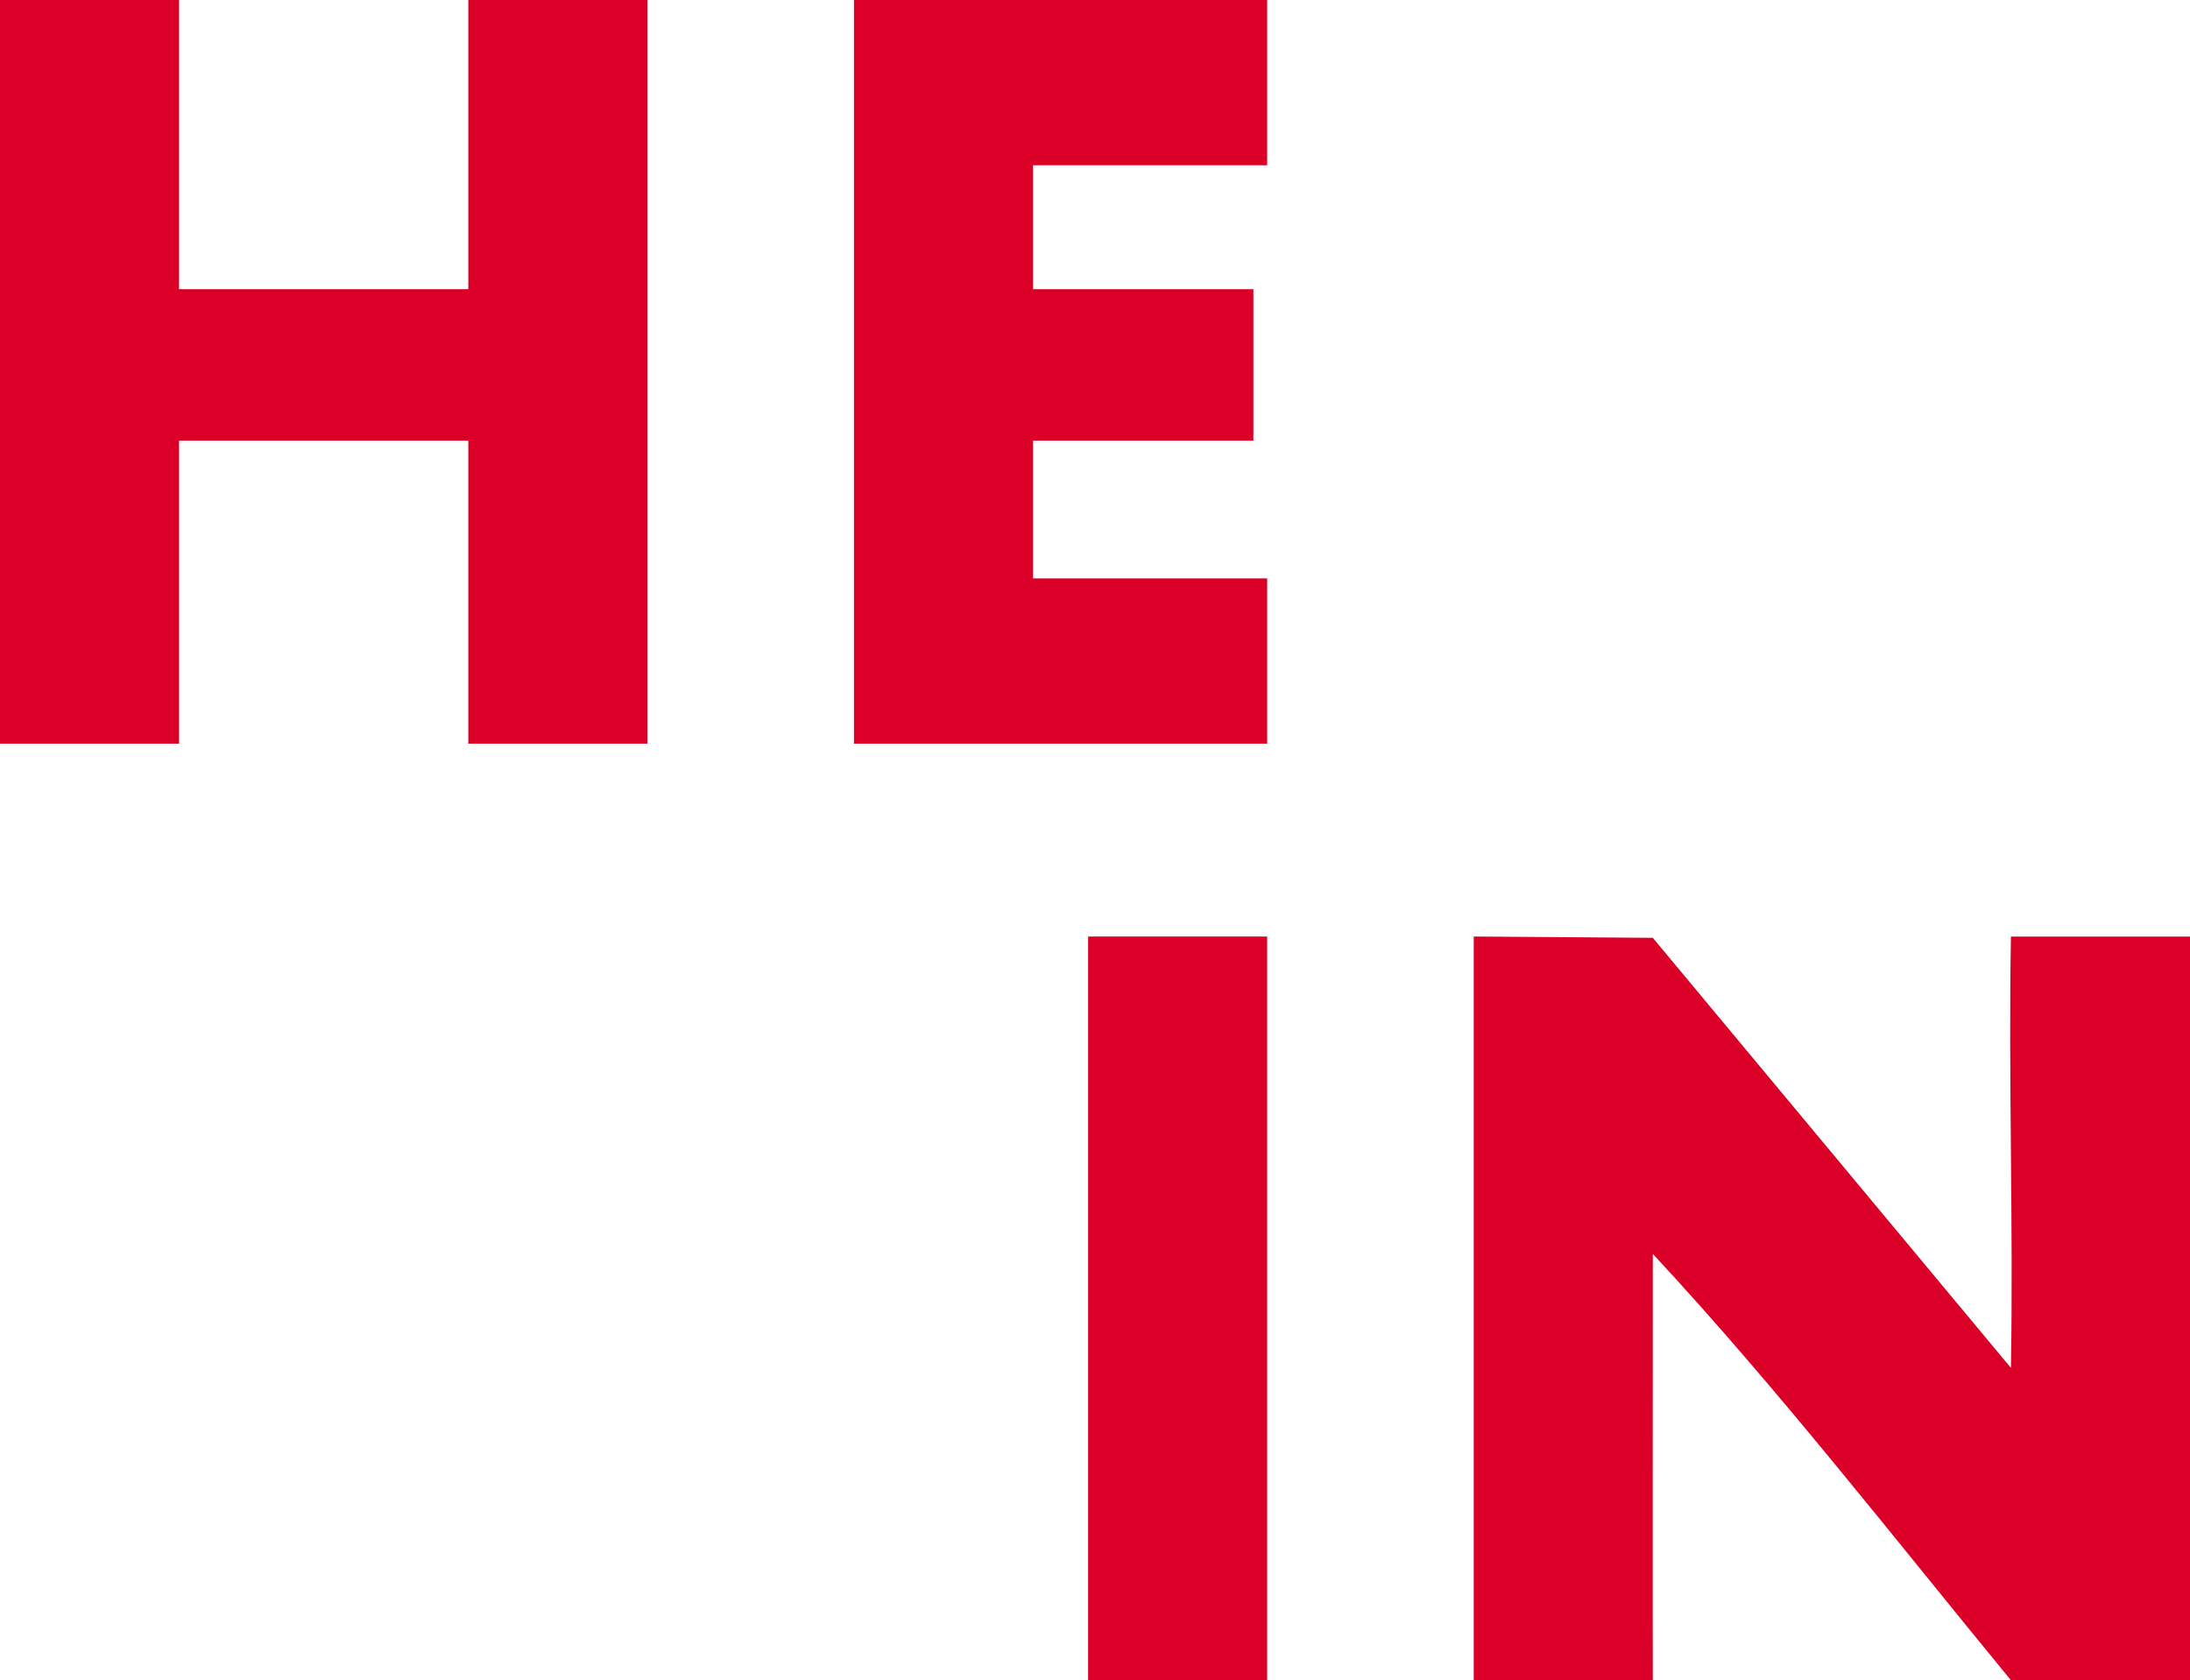 <?xml version="1.0" encoding="UTF-8" standalone="no"?>
<!-- Created with Inkscape (http://www.inkscape.org/) -->
<svg xmlns:inkscape="http://www.inkscape.org/namespaces/inkscape" xmlns:sodipodi="http://sodipodi.sourceforge.net/DTD/sodipodi-0.dtd" xmlns="http://www.w3.org/2000/svg" xmlns:svg="http://www.w3.org/2000/svg" width="42.069mm" height="32.279mm" viewBox="0 0 42.069 32.279" version="1.1" id="svg5" xml:space="preserve" sodipodi:docname="hausarzt-hein-logo.svg" inkscape:version="1.2.2 (732a01da63, 2022-12-09)">
  <defs id="defs2"></defs>
  <g inkscape:label="Ebene 1" inkscape:groupmode="layer" id="layer1" transform="translate(52.496,-50.692)">
    <path style="display:inline;fill:#db0027;fill-opacity:1;stroke-width:0.265" d="m -52.496,50.692 h 3.44 v 5.556 h 5.556 v -5.556 h 3.44 v 14.287 h -3.44 v -5.821 h -5.556 v 5.821 h -3.44 z m 16.404,0 h 7.938 v 3.175 h -4.498 v 2.381 h 4.233 v 2.91 h -4.233 v 2.646 h 4.498 v 3.175 h -7.938 z" id="path302" sodipodi:nodetypes="cccccscscccccccccccccccccc" inkscape:label="HE"></path>
    <path style="display:inline;fill:#db0027;fill-opacity:1;stroke-width:0.265" d="m -31.594,68.684 h 3.44 v 14.287 h -3.44 z m 7.408,0 c 1.191,0.008 2.249,0.016 3.44,0.025 l 6.879,8.262 c 0.049,-2.762 -0.049,-5.524 0,-8.286 h 3.44 v 14.287 h -3.44 c -2.252,-2.739 -4.467,-5.594 -6.879,-8.191 0,0 -0.004,8.188 0,8.191 h -3.44 z" id="path1003" sodipodi:nodetypes="cccccccccccccccc" inkscape:label="IN"></path>
  </g>
</svg>
